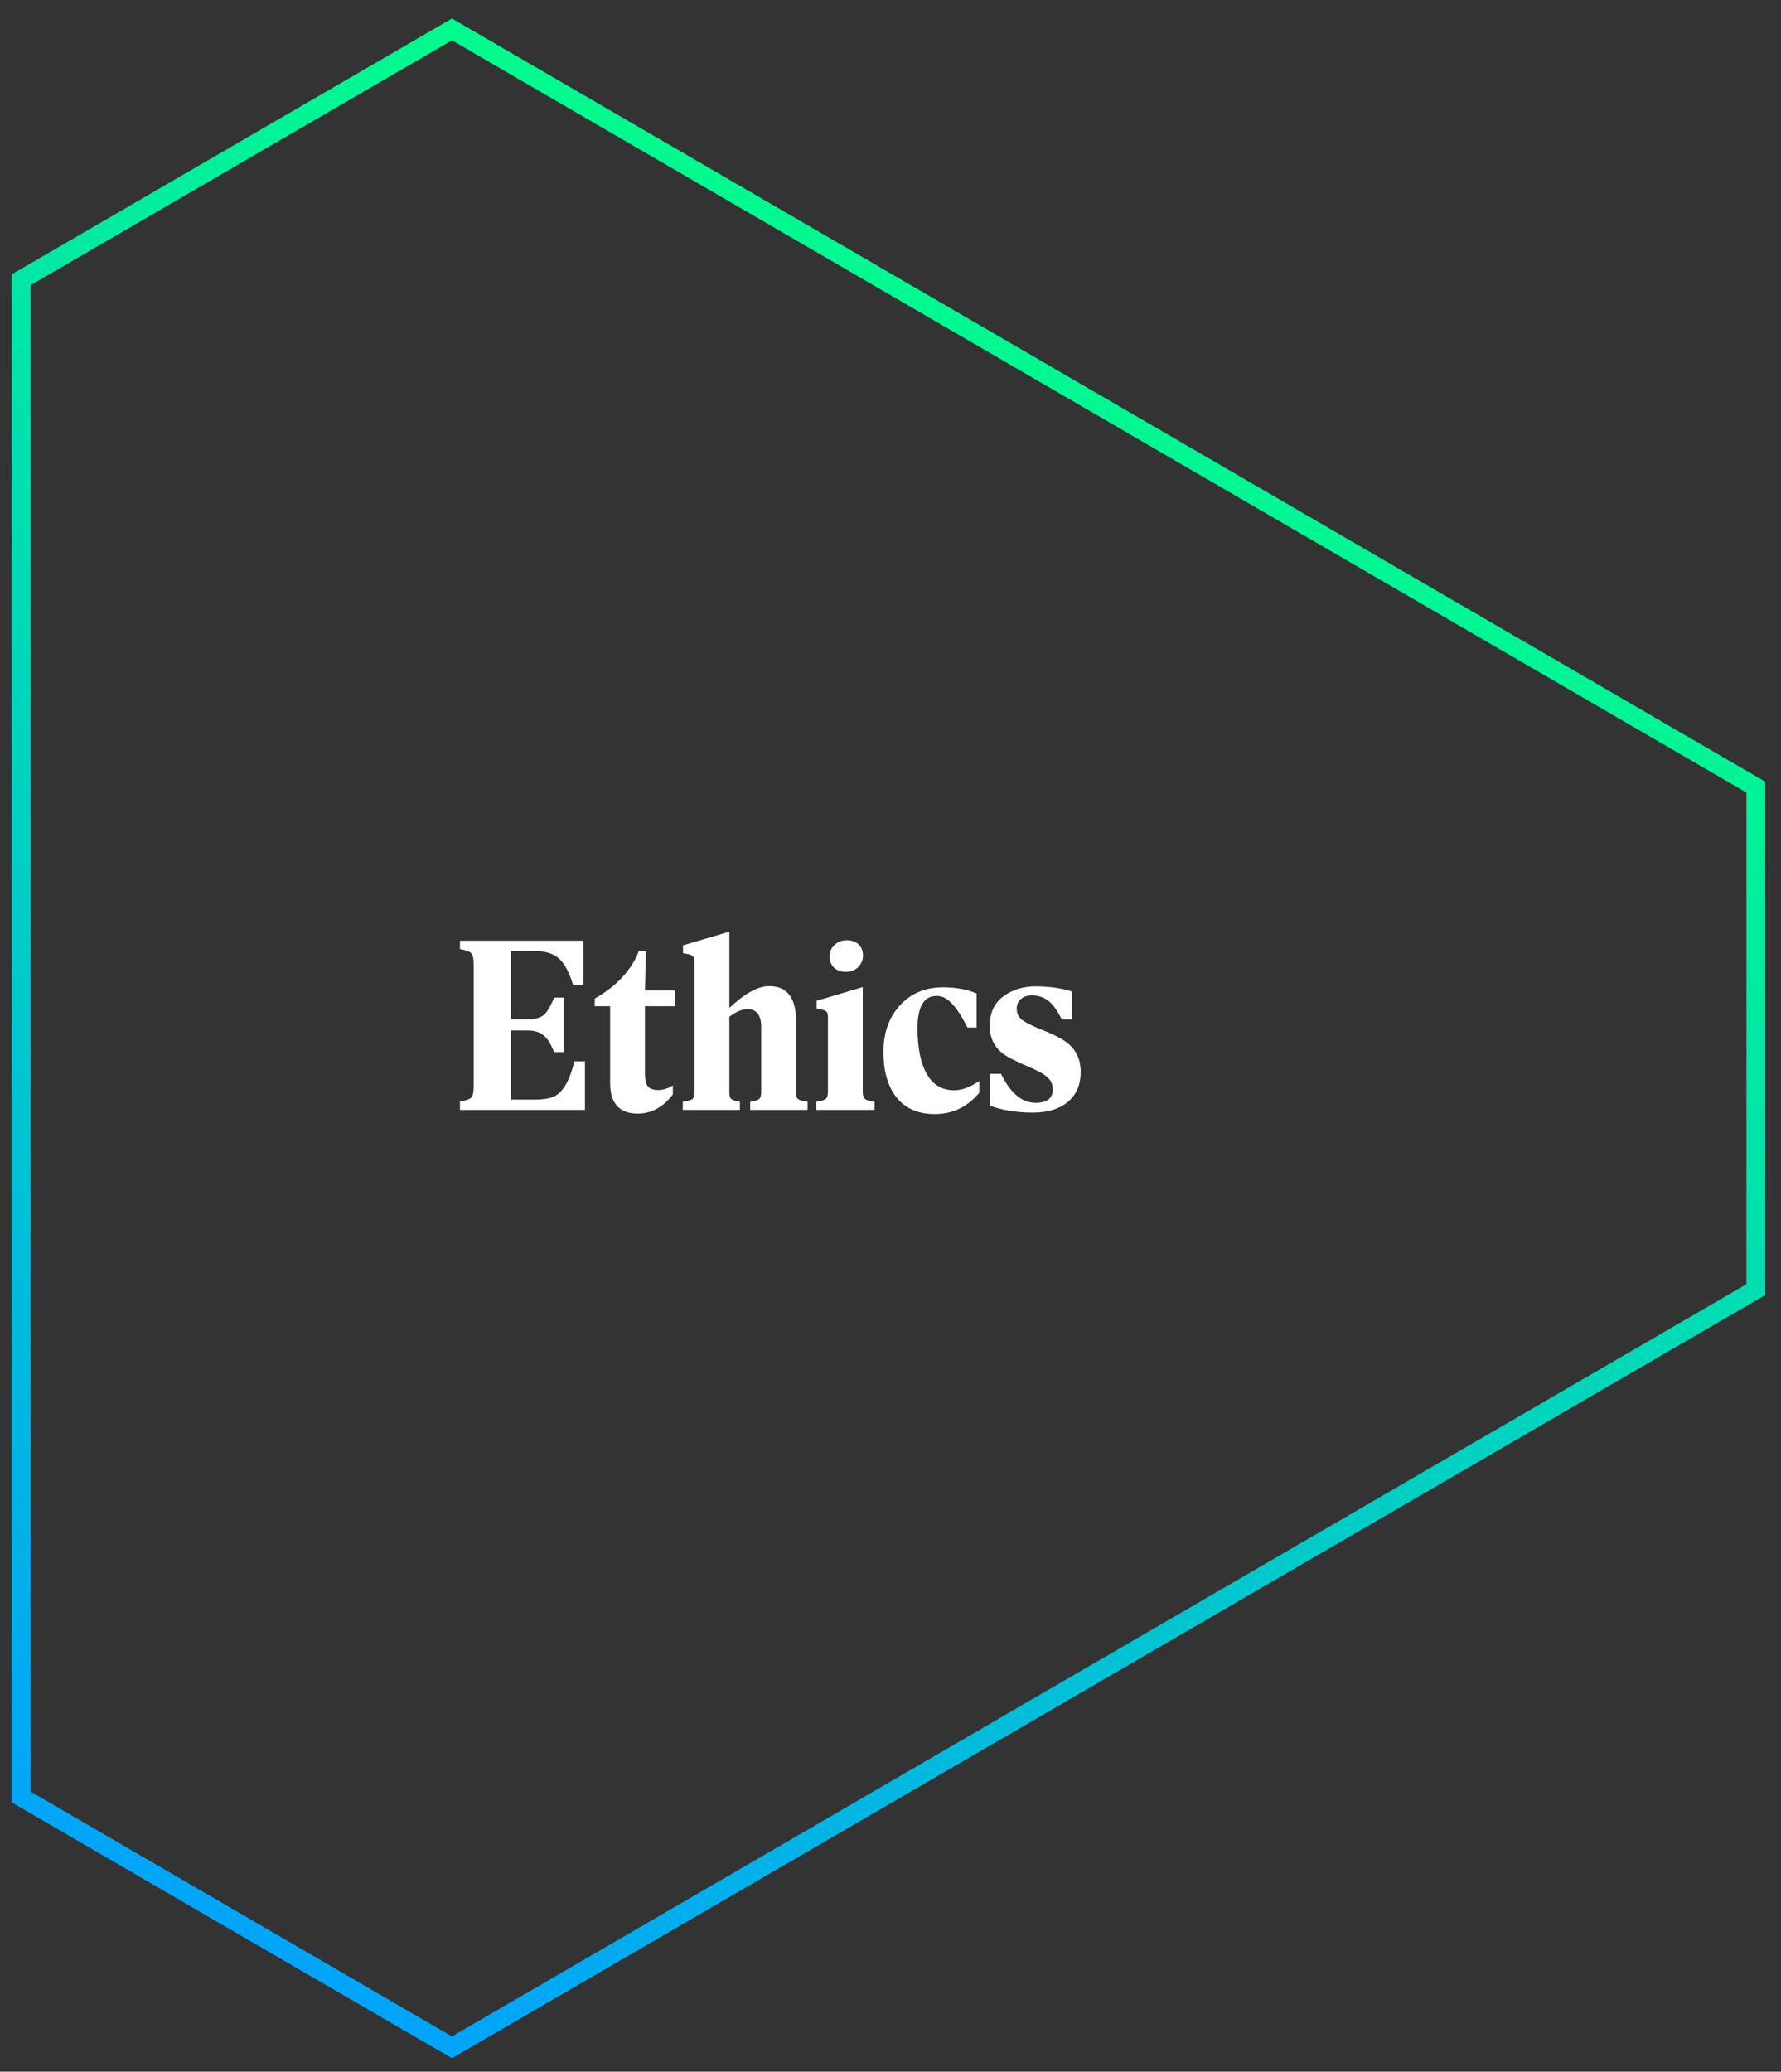 <svg width="92" height="107" viewBox="0 0 92 107" fill="none" xmlns="http://www.w3.org/2000/svg">
<rect x="0" y="0" width="92" height="107" fill="#333333" stroke="none"/>
<path d="M23.346 1.519L1.091 14.45V92.81L23.346 105.74L90.701 66.606V40.654L23.346 1.519Z" stroke="url(#paint0_linear_516_45)" stroke-width="0.974" stroke-miterlimit="10"/>
<path d="M29.673 54.818H30.217V57.325H23.759V56.894L23.987 56.843C24.19 56.801 24.321 56.734 24.38 56.641C24.439 56.54 24.468 56.358 24.468 56.096V49.816C24.468 49.554 24.439 49.377 24.38 49.284C24.321 49.183 24.19 49.111 23.987 49.069L23.759 49.018V48.588H30.141V50.88H29.609C29.398 50.196 29.145 49.731 28.85 49.487C28.563 49.242 28.153 49.12 27.622 49.12H26.381V52.64H27.292C27.647 52.64 27.913 52.568 28.09 52.424C28.267 52.272 28.445 51.973 28.622 51.525H29.116V54.336H28.622C28.453 53.906 28.267 53.615 28.065 53.463C27.87 53.302 27.592 53.222 27.229 53.222H26.381V56.793H27.685C28.065 56.784 28.36 56.738 28.571 56.654C28.791 56.569 28.993 56.383 29.179 56.096C29.365 55.809 29.529 55.383 29.673 54.818ZM32.948 57.515C31.994 57.515 31.517 56.987 31.517 55.932V51.968H30.719V51.576C31.698 51.027 32.416 50.314 32.872 49.436L32.998 49.12H33.366L33.315 51.158H34.86V51.968H33.315V55.463C33.315 55.759 33.366 55.974 33.467 56.109C33.577 56.236 33.75 56.299 33.986 56.299C34.265 56.299 34.522 56.219 34.758 56.059V56.527C34.252 57.185 33.648 57.515 32.948 57.515ZM41.526 56.869L41.716 56.907V57.325H38.753V56.907L38.943 56.869C39.095 56.835 39.196 56.789 39.247 56.73C39.297 56.662 39.322 56.544 39.322 56.375V53.045C39.322 52.429 39.086 52.12 38.613 52.12C38.335 52.12 38.023 52.251 37.676 52.513V56.375C37.676 56.544 37.697 56.662 37.74 56.73C37.79 56.789 37.892 56.835 38.044 56.869L38.221 56.907V57.325H35.271V56.907L35.473 56.869C35.642 56.835 35.752 56.789 35.802 56.73C35.853 56.662 35.878 56.544 35.878 56.375V49.639C35.878 49.453 35.777 49.335 35.575 49.284L35.283 49.233V48.828L37.676 48.119V52.057C38.478 51.306 39.162 50.93 39.728 50.93C40.656 50.93 41.121 51.53 41.121 52.728V56.375C41.121 56.544 41.142 56.662 41.184 56.73C41.235 56.789 41.349 56.835 41.526 56.869ZM42.173 57.325V56.907L42.363 56.869C42.523 56.835 42.629 56.789 42.679 56.73C42.738 56.662 42.768 56.544 42.768 56.375V52.5C42.768 52.391 42.747 52.31 42.705 52.26C42.662 52.209 42.582 52.171 42.464 52.146L42.185 52.095V51.69L44.566 50.981V56.375C44.566 56.535 44.591 56.649 44.642 56.717C44.693 56.784 44.802 56.835 44.971 56.869L45.174 56.907V57.325H42.173ZM42.856 49.385C42.856 49.157 42.941 48.963 43.11 48.803C43.279 48.643 43.489 48.562 43.743 48.562C43.996 48.562 44.199 48.634 44.351 48.778C44.502 48.921 44.578 49.111 44.578 49.347C44.578 49.584 44.494 49.786 44.325 49.955C44.156 50.116 43.945 50.196 43.692 50.196C43.439 50.196 43.236 50.124 43.084 49.981C42.932 49.829 42.856 49.63 42.856 49.385ZM48.383 51.437C47.724 51.437 47.395 51.994 47.395 53.108C47.395 54.121 47.556 54.91 47.876 55.476C48.197 56.033 48.67 56.312 49.294 56.312C49.691 56.312 50.122 56.151 50.586 55.831V56.438C49.978 57.173 49.21 57.54 48.281 57.54C47.437 57.54 46.783 57.257 46.319 56.692C45.863 56.118 45.635 55.333 45.635 54.336C45.635 53.349 45.918 52.547 46.483 51.931C47.049 51.306 47.796 50.993 48.725 50.993C49.375 50.993 49.949 51.099 50.447 51.31V53.07H49.978C49.674 52.479 49.4 52.061 49.155 51.817C48.919 51.563 48.661 51.437 48.383 51.437ZM51.14 57.109V55.463H51.71C52.191 56.459 52.786 56.958 53.495 56.958C54.086 56.958 54.381 56.73 54.381 56.274C54.381 55.995 54.276 55.772 54.065 55.603C53.862 55.434 53.512 55.248 53.014 55.045C52.626 54.877 52.296 54.716 52.026 54.564C51.427 54.21 51.127 53.686 51.127 52.994C51.127 52.319 51.359 51.808 51.824 51.462C52.296 51.116 52.853 50.943 53.495 50.943C54.187 50.943 54.812 51.032 55.369 51.209V52.652H54.85C54.622 52.197 54.39 51.876 54.153 51.69C53.917 51.504 53.634 51.411 53.305 51.411C53.069 51.411 52.879 51.475 52.735 51.601C52.592 51.728 52.52 51.893 52.52 52.095C52.52 52.331 52.613 52.526 52.798 52.678C52.993 52.821 53.33 52.99 53.812 53.184C54.208 53.336 54.55 53.496 54.837 53.665C55.496 54.037 55.825 54.602 55.825 55.362C55.825 56.029 55.601 56.548 55.154 56.919C54.715 57.282 54.115 57.464 53.356 57.464C52.528 57.464 51.79 57.346 51.14 57.109Z" fill="white"/>
<defs>
<linearGradient id="paint0_linear_516_45" x1="21.67" y1="110.268" x2="65.37" y2="15.694" gradientUnits="userSpaceOnUse">
<stop stop-color="#00A0FF"/>
<stop offset="1" stop-color="#00FF88"/>
</linearGradient>
</defs>
</svg>
